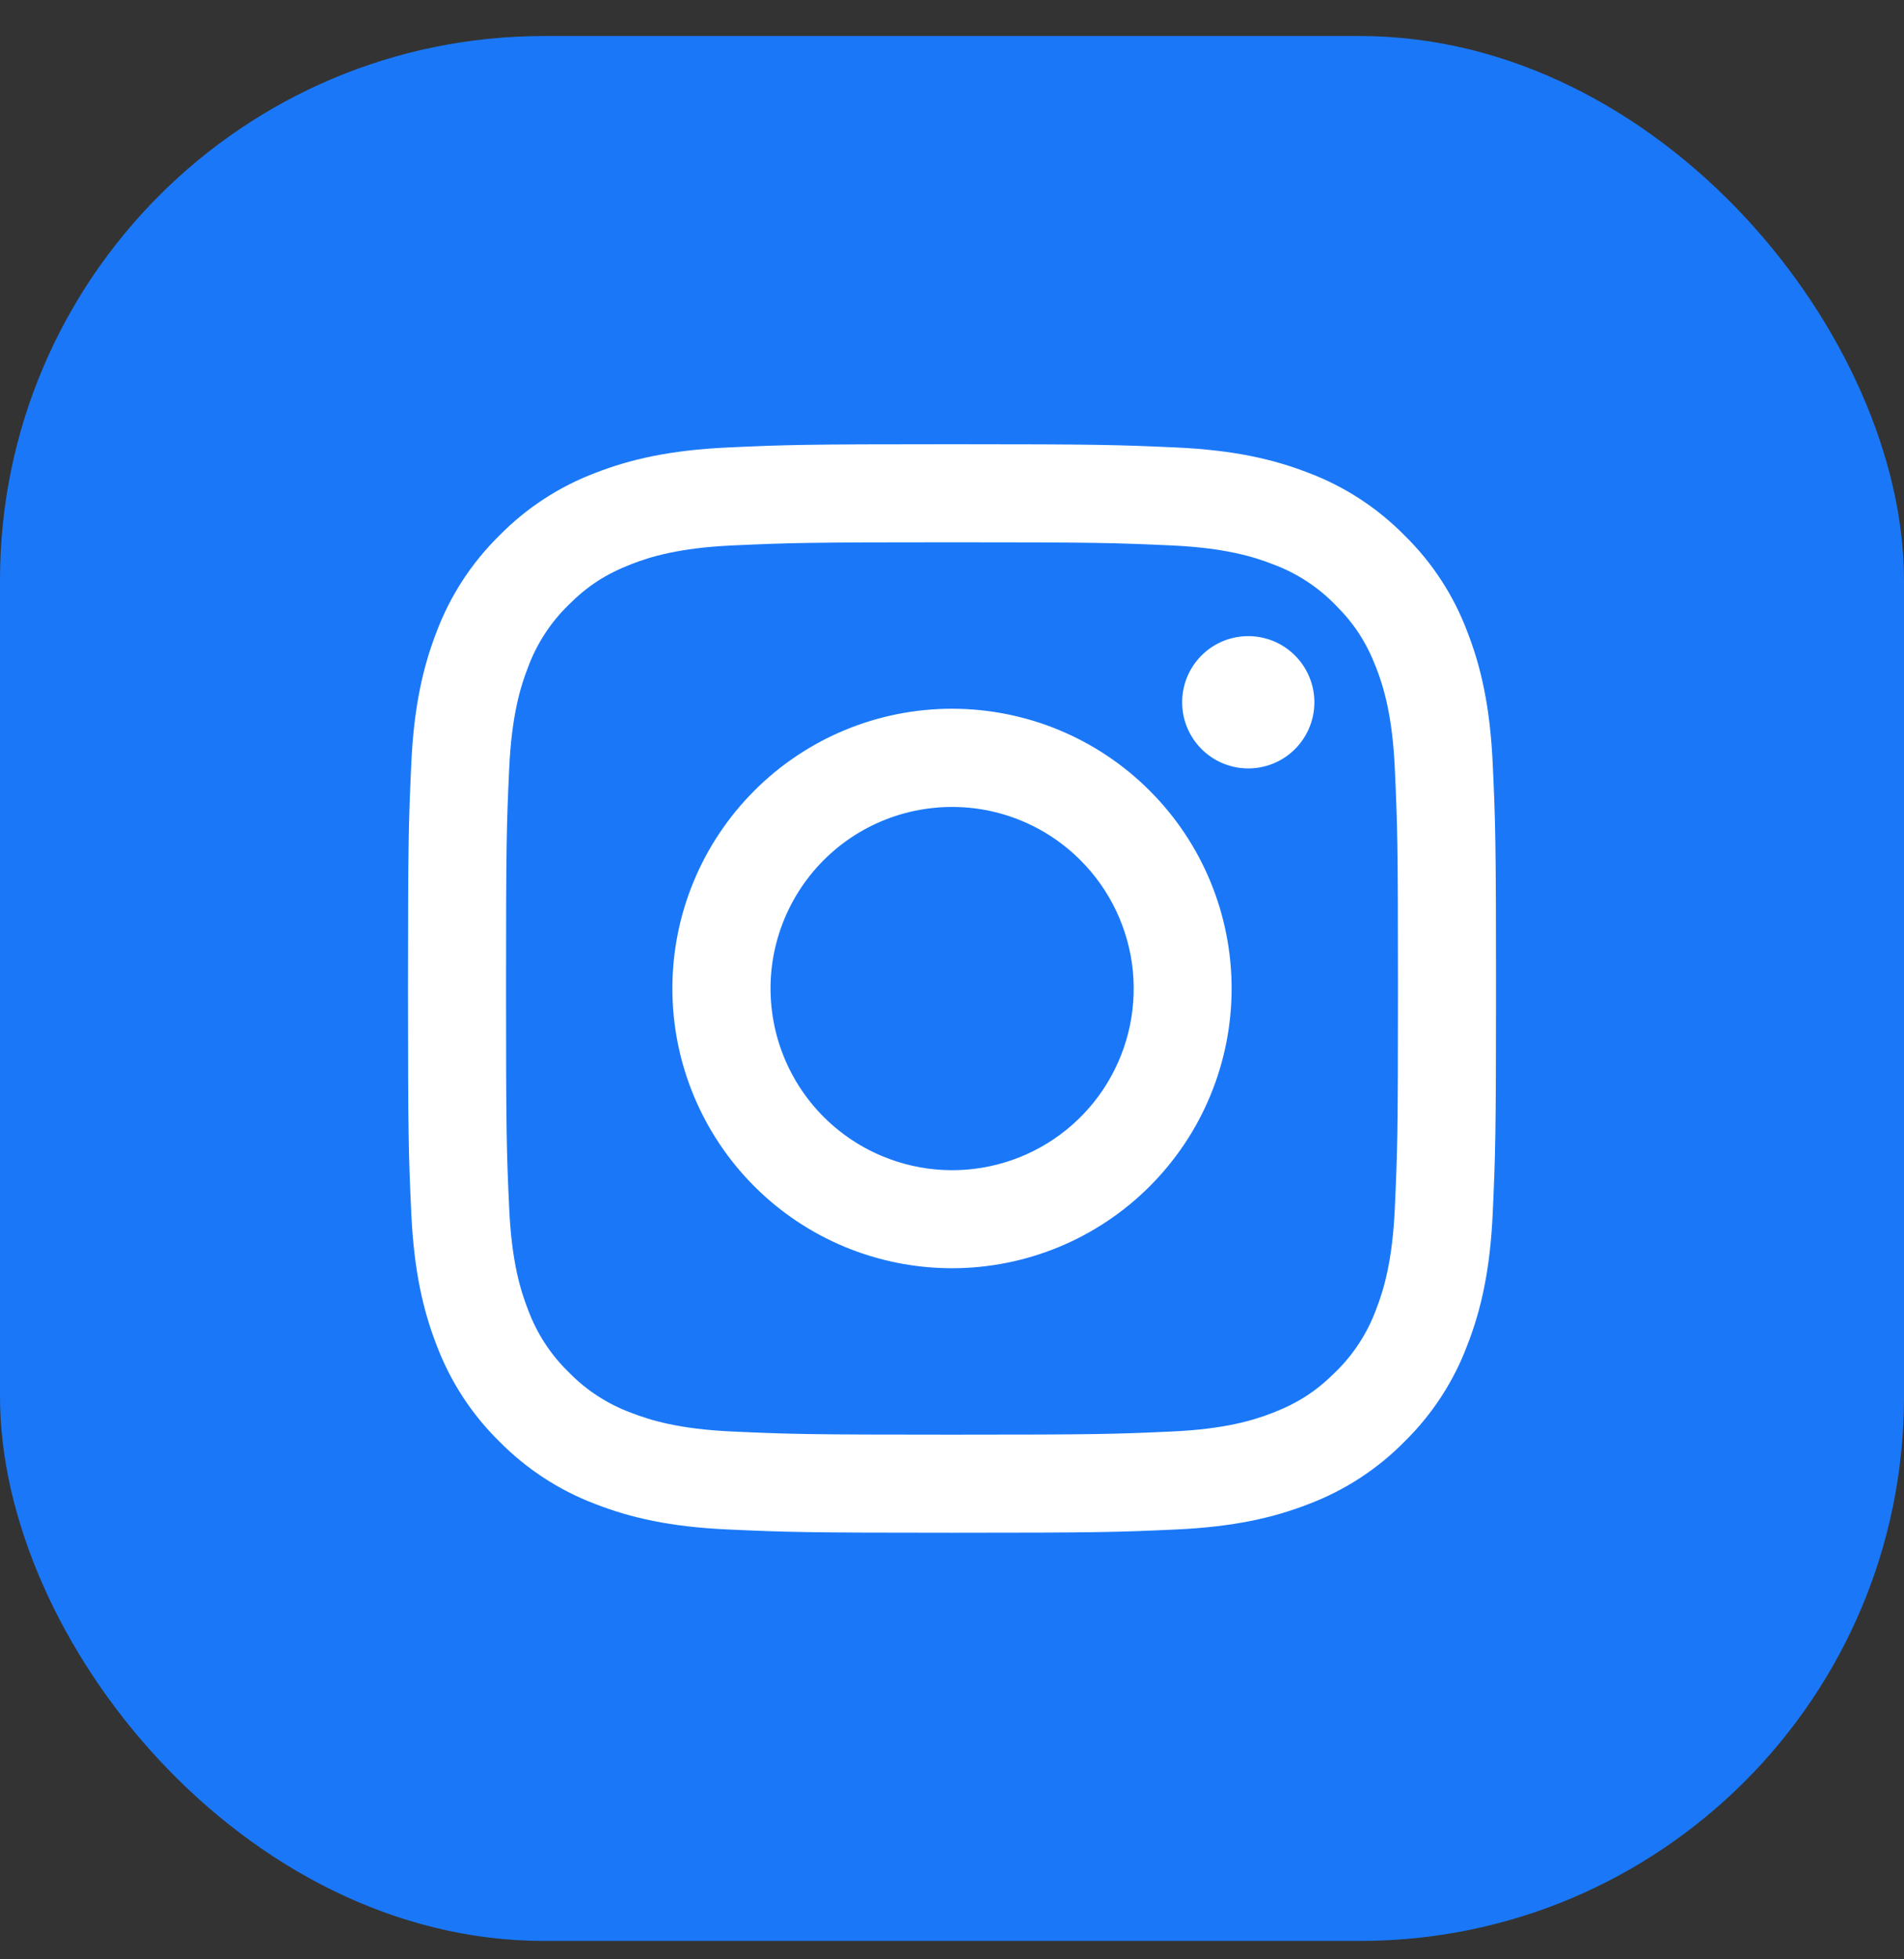 <?xml version="1.0" encoding="UTF-8"?> <svg xmlns="http://www.w3.org/2000/svg" width="35" height="36" viewBox="0 0 35 36" fill="none"><rect x="0" y="0" width="35" height="36" fill="#333333" stroke="none"/> <rect y="0.662" width="35" height="35" rx="10" fill="#1A78F8"></rect> <path fill-rule="evenodd" clip-rule="evenodd" d="M13.377 8.222C14.444 8.173 14.784 8.162 17.5 8.162C20.216 8.162 20.556 8.174 21.622 8.222C22.687 8.27 23.415 8.44 24.051 8.687C24.717 8.938 25.322 9.332 25.822 9.841C26.331 10.34 26.724 10.944 26.974 11.611C27.222 12.248 27.391 12.975 27.44 14.039C27.489 15.107 27.5 15.447 27.5 18.162C27.5 20.878 27.488 21.218 27.44 22.285C27.392 23.349 27.222 24.076 26.974 24.712C26.724 25.38 26.33 25.984 25.822 26.484C25.322 26.993 24.717 27.386 24.051 27.637C23.415 27.884 22.687 28.053 21.624 28.102C20.556 28.151 20.216 28.162 17.5 28.162C14.784 28.162 14.444 28.15 13.377 28.102C12.314 28.054 11.586 27.884 10.95 27.637C10.283 27.386 9.678 26.992 9.178 26.484C8.669 25.985 8.276 25.38 8.025 24.713C7.778 24.077 7.609 23.349 7.56 22.286C7.511 21.218 7.5 20.878 7.5 18.162C7.5 15.446 7.512 15.106 7.56 14.04C7.608 12.975 7.778 12.248 8.025 11.611C8.276 10.944 8.67 10.34 9.179 9.84C9.678 9.332 10.282 8.938 10.949 8.687C11.585 8.44 12.313 8.271 13.376 8.222H13.377ZM21.541 10.022C20.486 9.974 20.17 9.964 17.5 9.964C14.83 9.964 14.514 9.974 13.459 10.022C12.484 10.067 11.954 10.229 11.602 10.367C11.136 10.549 10.802 10.764 10.452 11.114C10.12 11.437 9.865 11.83 9.705 12.264C9.567 12.617 9.405 13.146 9.36 14.121C9.312 15.176 9.302 15.492 9.302 18.162C9.302 20.832 9.312 21.148 9.36 22.203C9.405 23.178 9.567 23.708 9.705 24.06C9.865 24.494 10.12 24.888 10.452 25.21C10.774 25.542 11.168 25.798 11.602 25.958C11.954 26.095 12.484 26.258 13.459 26.302C14.514 26.35 14.829 26.36 17.5 26.36C20.171 26.36 20.486 26.35 21.541 26.302C22.516 26.258 23.046 26.095 23.398 25.958C23.864 25.776 24.198 25.56 24.548 25.21C24.88 24.888 25.136 24.494 25.296 24.06C25.433 23.708 25.596 23.178 25.64 22.203C25.688 21.148 25.698 20.832 25.698 18.162C25.698 15.492 25.688 15.176 25.64 14.121C25.596 13.146 25.433 12.617 25.296 12.264C25.114 11.798 24.898 11.464 24.548 11.114C24.225 10.782 23.832 10.527 23.398 10.367C23.046 10.229 22.516 10.067 21.541 10.022ZM16.223 21.245C16.936 21.542 17.73 21.582 18.47 21.358C19.209 21.135 19.849 20.661 20.278 20.019C20.707 19.376 20.9 18.605 20.824 17.836C20.747 17.067 20.406 16.348 19.859 15.803C19.51 15.454 19.088 15.187 18.624 15.021C18.16 14.855 17.664 14.794 17.173 14.843C16.682 14.891 16.208 15.048 15.785 15.301C15.362 15.555 15.001 15.899 14.727 16.309C14.453 16.719 14.273 17.185 14.2 17.673C14.128 18.161 14.165 18.659 14.308 19.131C14.451 19.603 14.697 20.037 15.028 20.403C15.359 20.768 15.767 21.056 16.223 21.245ZM13.866 14.528C14.343 14.05 14.909 13.672 15.533 13.413C16.157 13.155 16.825 13.022 17.5 13.022C18.175 13.022 18.843 13.155 19.467 13.413C20.091 13.672 20.657 14.05 21.134 14.528C21.612 15.005 21.991 15.572 22.249 16.195C22.507 16.819 22.64 17.487 22.64 18.162C22.64 18.837 22.507 19.506 22.249 20.129C21.991 20.753 21.612 21.319 21.134 21.797C20.171 22.761 18.863 23.302 17.5 23.302C16.137 23.302 14.829 22.761 13.866 21.797C12.902 20.833 12.36 19.525 12.36 18.162C12.36 16.799 12.902 15.492 13.866 14.528ZM23.78 13.788C23.898 13.676 23.993 13.542 24.058 13.393C24.124 13.244 24.159 13.084 24.161 12.921C24.164 12.759 24.133 12.597 24.072 12.447C24.011 12.296 23.92 12.159 23.805 12.044C23.69 11.929 23.554 11.838 23.403 11.777C23.252 11.716 23.091 11.686 22.928 11.688C22.766 11.691 22.605 11.725 22.456 11.791C22.308 11.856 22.173 11.951 22.062 12.069C21.845 12.299 21.726 12.605 21.731 12.921C21.735 13.237 21.863 13.539 22.087 13.763C22.31 13.986 22.612 14.114 22.928 14.119C23.244 14.123 23.55 14.005 23.78 13.788Z" fill="white"></path> </svg> 